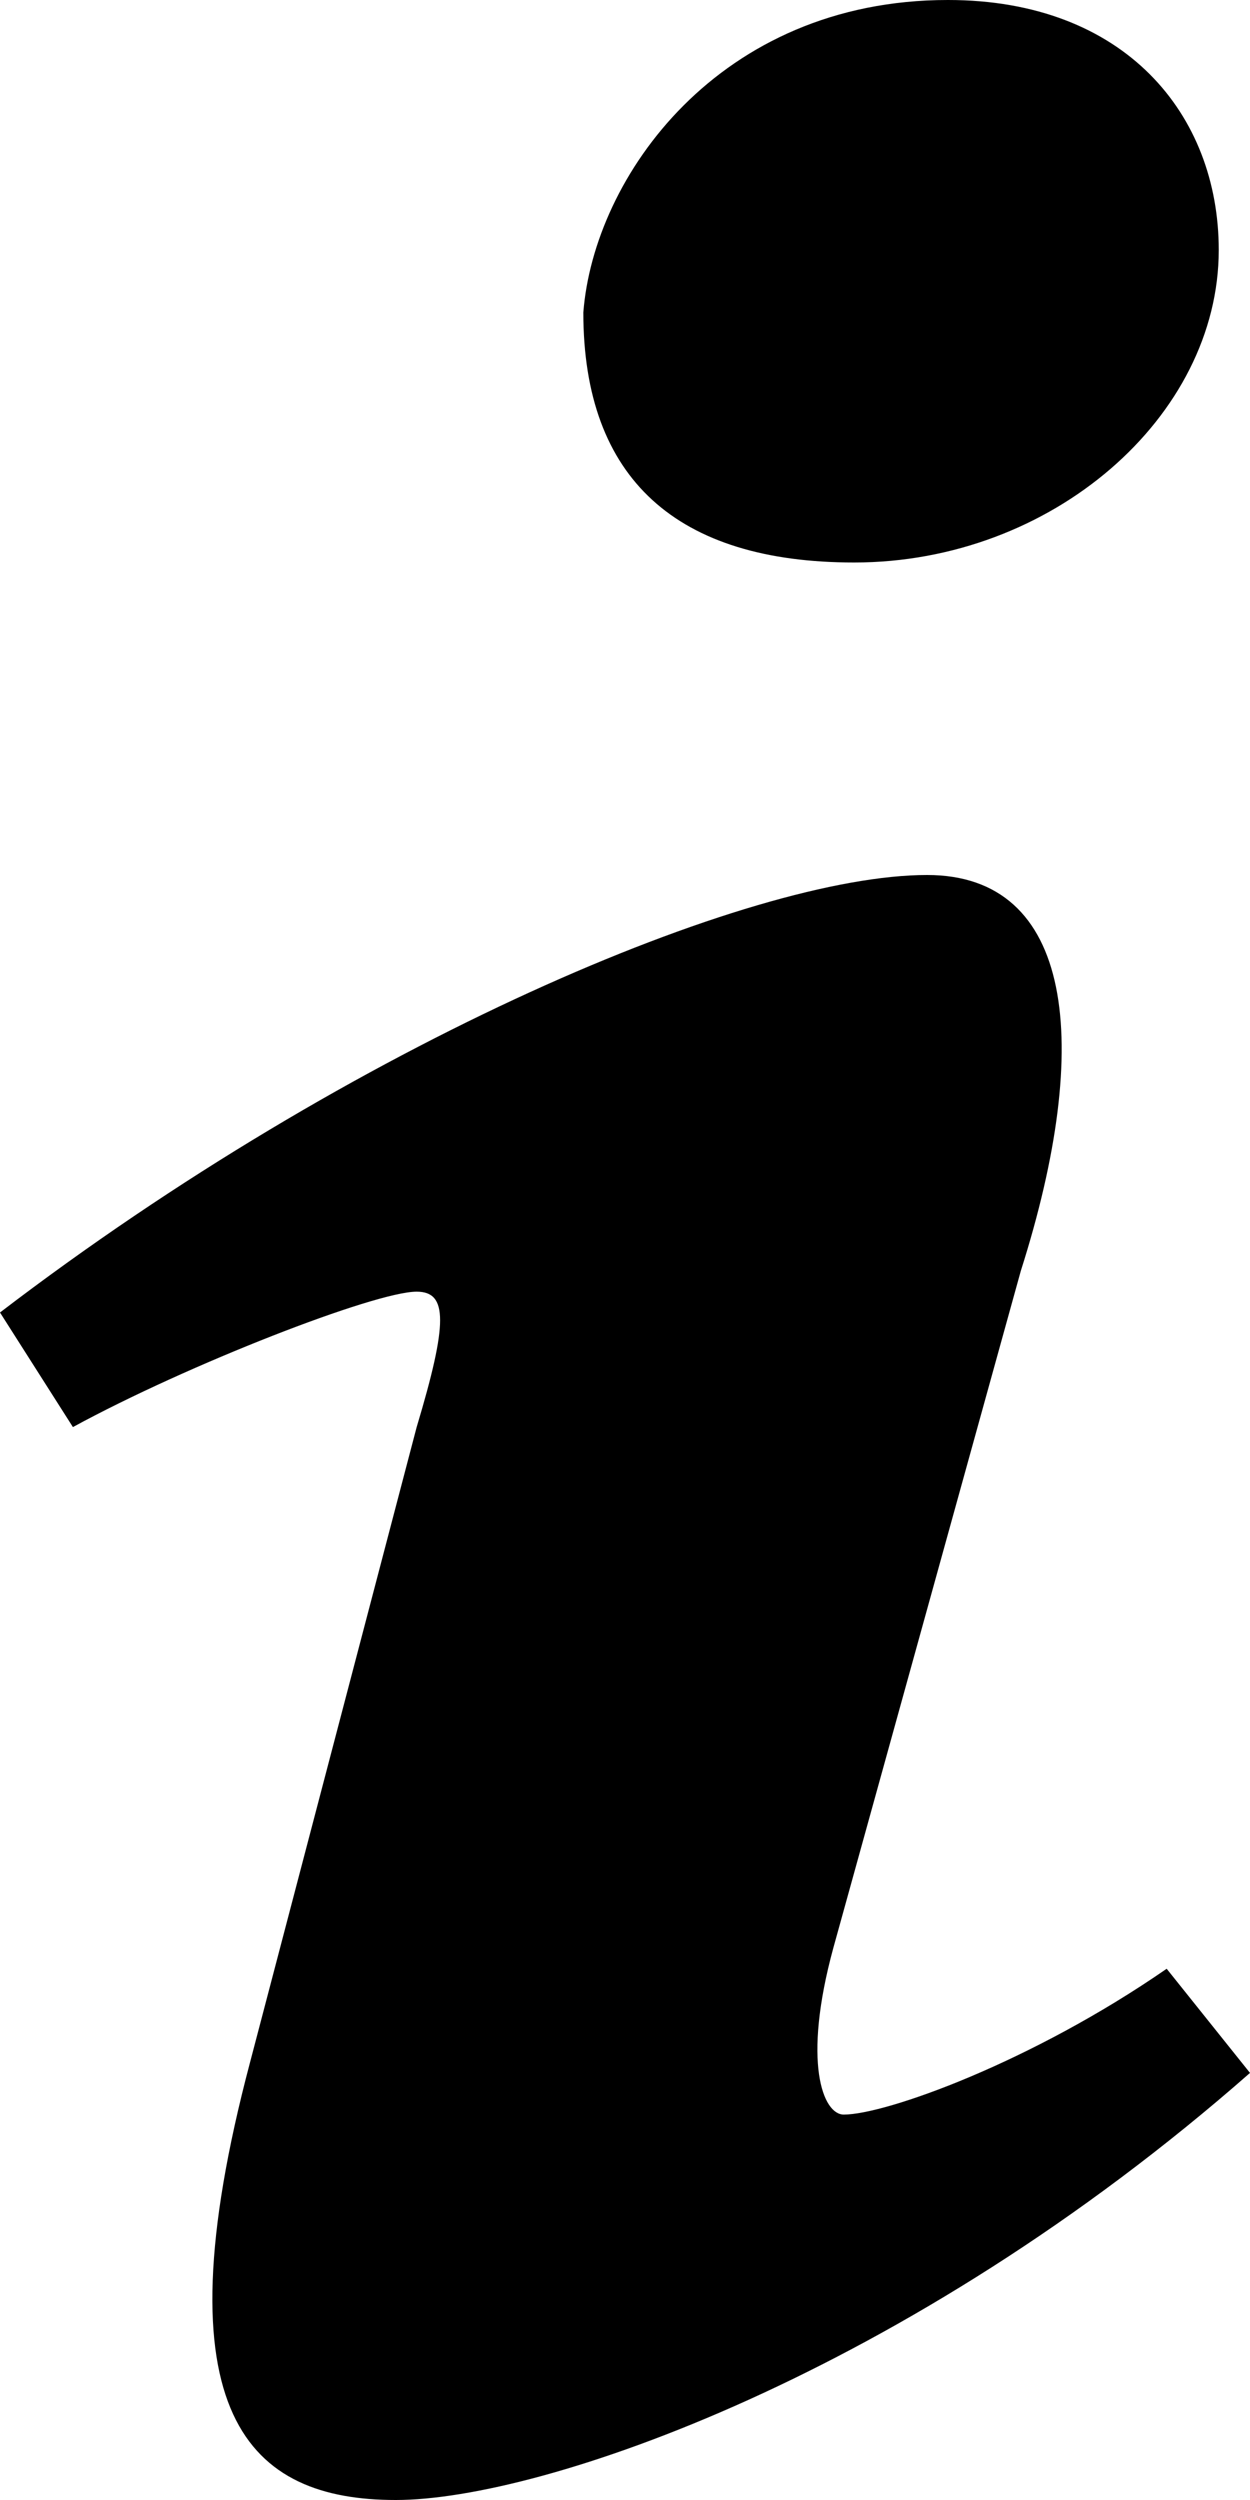 <?xml version="1.0" encoding="utf-8"?>
<!-- Generator: Adobe Illustrator 26.5.0, SVG Export Plug-In . SVG Version: 6.00 Build 0)  -->
<svg version="1.1" id="Info" xmlns="http://www.w3.org/2000/svg" xmlns:xlink="http://www.w3.org/1999/xlink" x="0px" y="0px"
	 viewBox="0 0 12 24" style="enable-background:new 0 0 12 24;" xml:space="preserve">
<path d="M9.1,0c1.7,0,2.6,1.1,2.6,2.4c0,1.6-1.6,3-3.5,3C6.5,5.4,5.6,4.6,5.6,3C5.7,1.7,6.9,0,9.1,0z M3.8,24
	c-1.4,0-2.3-0.8-1.4-4.2l1.6-6.1c0.3-1,0.3-1.3,0-1.3c-0.4,0-2.2,0.7-3.3,1.3L0,12.6C3.4,10,7.2,8.4,8.9,8.4c1.4,0,1.6,1.6,0.9,3.8
	L8,18.7c-0.3,1.1-0.1,1.6,0.1,1.6c0.4,0,1.8-0.5,3.1-1.4l0.8,1C8.7,22.8,5.2,24,3.8,24z"/>
</svg>
